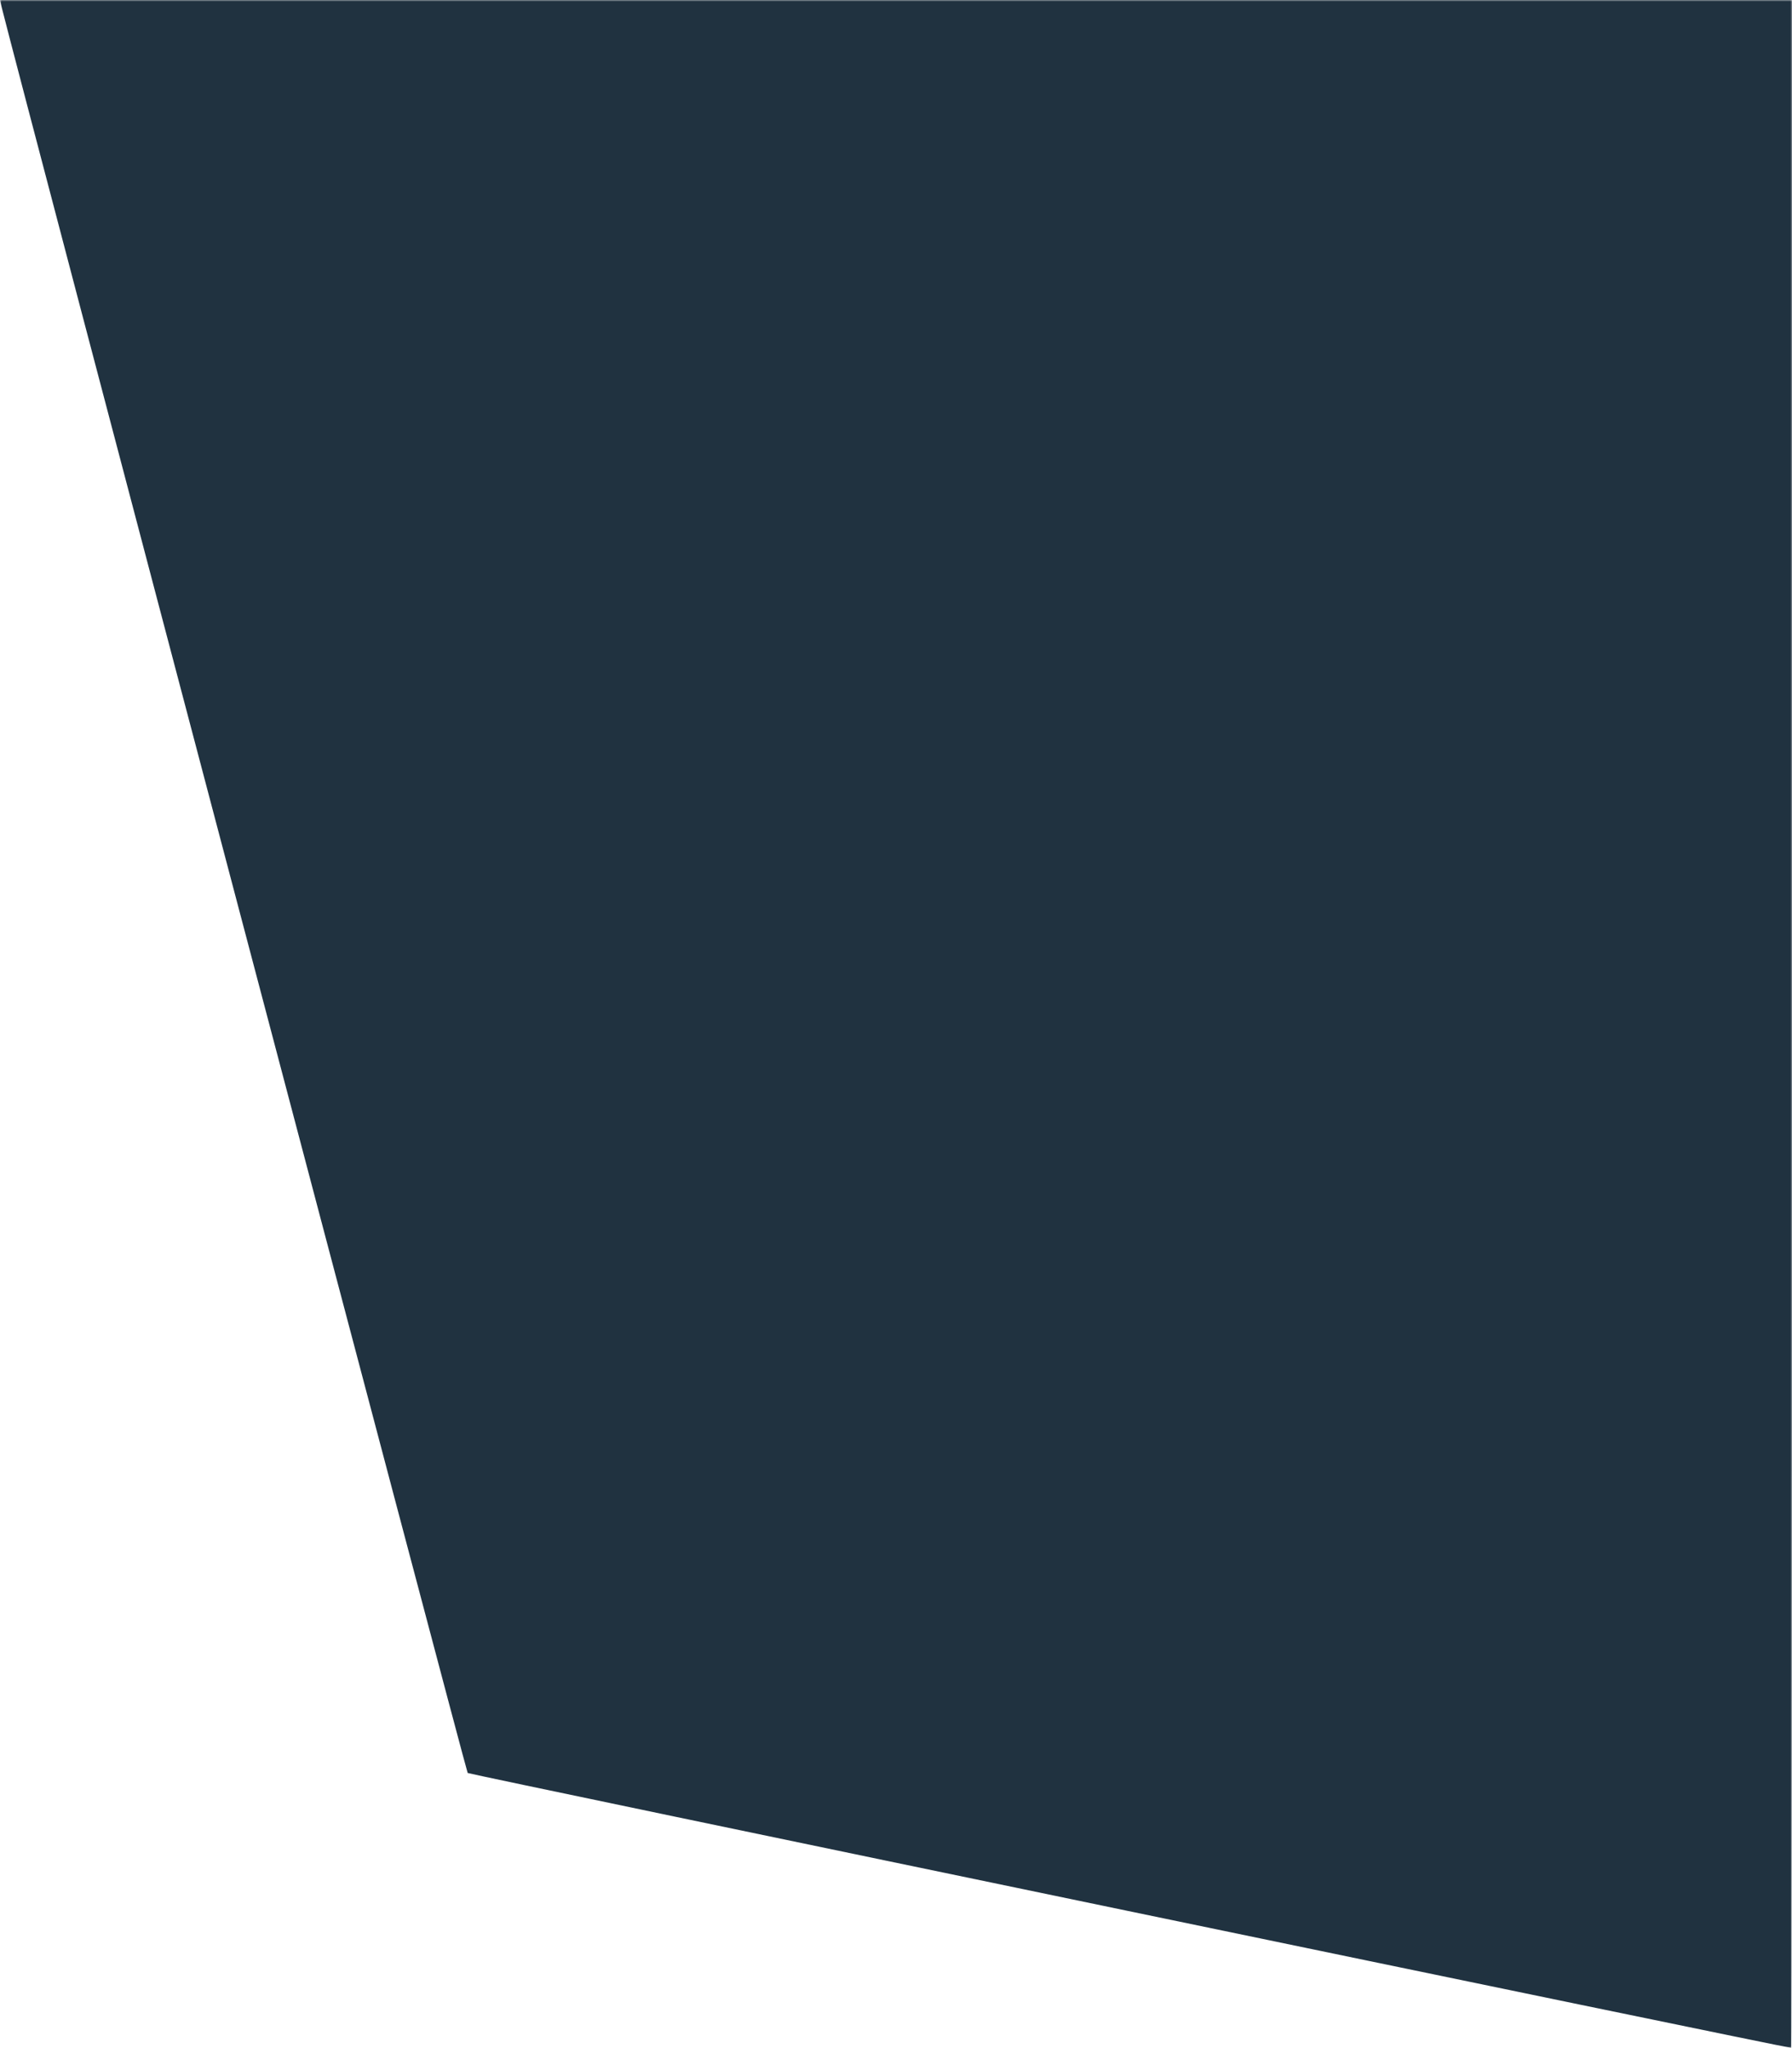 <svg width="576" height="658" viewBox="0 0 576 658" fill="none" xmlns="http://www.w3.org/2000/svg">
<g clip-path="url(#clip0_442_130)">
<mask id="mask0_442_130" style="mask-type:luminance" maskUnits="userSpaceOnUse" x="0" y="0" width="576" height="658">
<path d="M576 0H0V658H576V0Z" fill="white"/>
</mask>
<g mask="url(#mask0_442_130)">
<path fill-rule="evenodd" clip-rule="evenodd" d="M0.647 2.75C6.176 24.982 149.863 569.196 150.326 569.658C150.778 570.11 573.266 657.826 575.751 657.984C575.889 657.993 576.001 509.95 576.001 329V0H287.982H-0.037L0.647 2.75Z" fill="#203240"/>
</g>
</g>
<defs>
<clipPath id="clip0_442_130">
<rect width="576" height="658" fill="white"/>
</clipPath>
</defs>
</svg>
